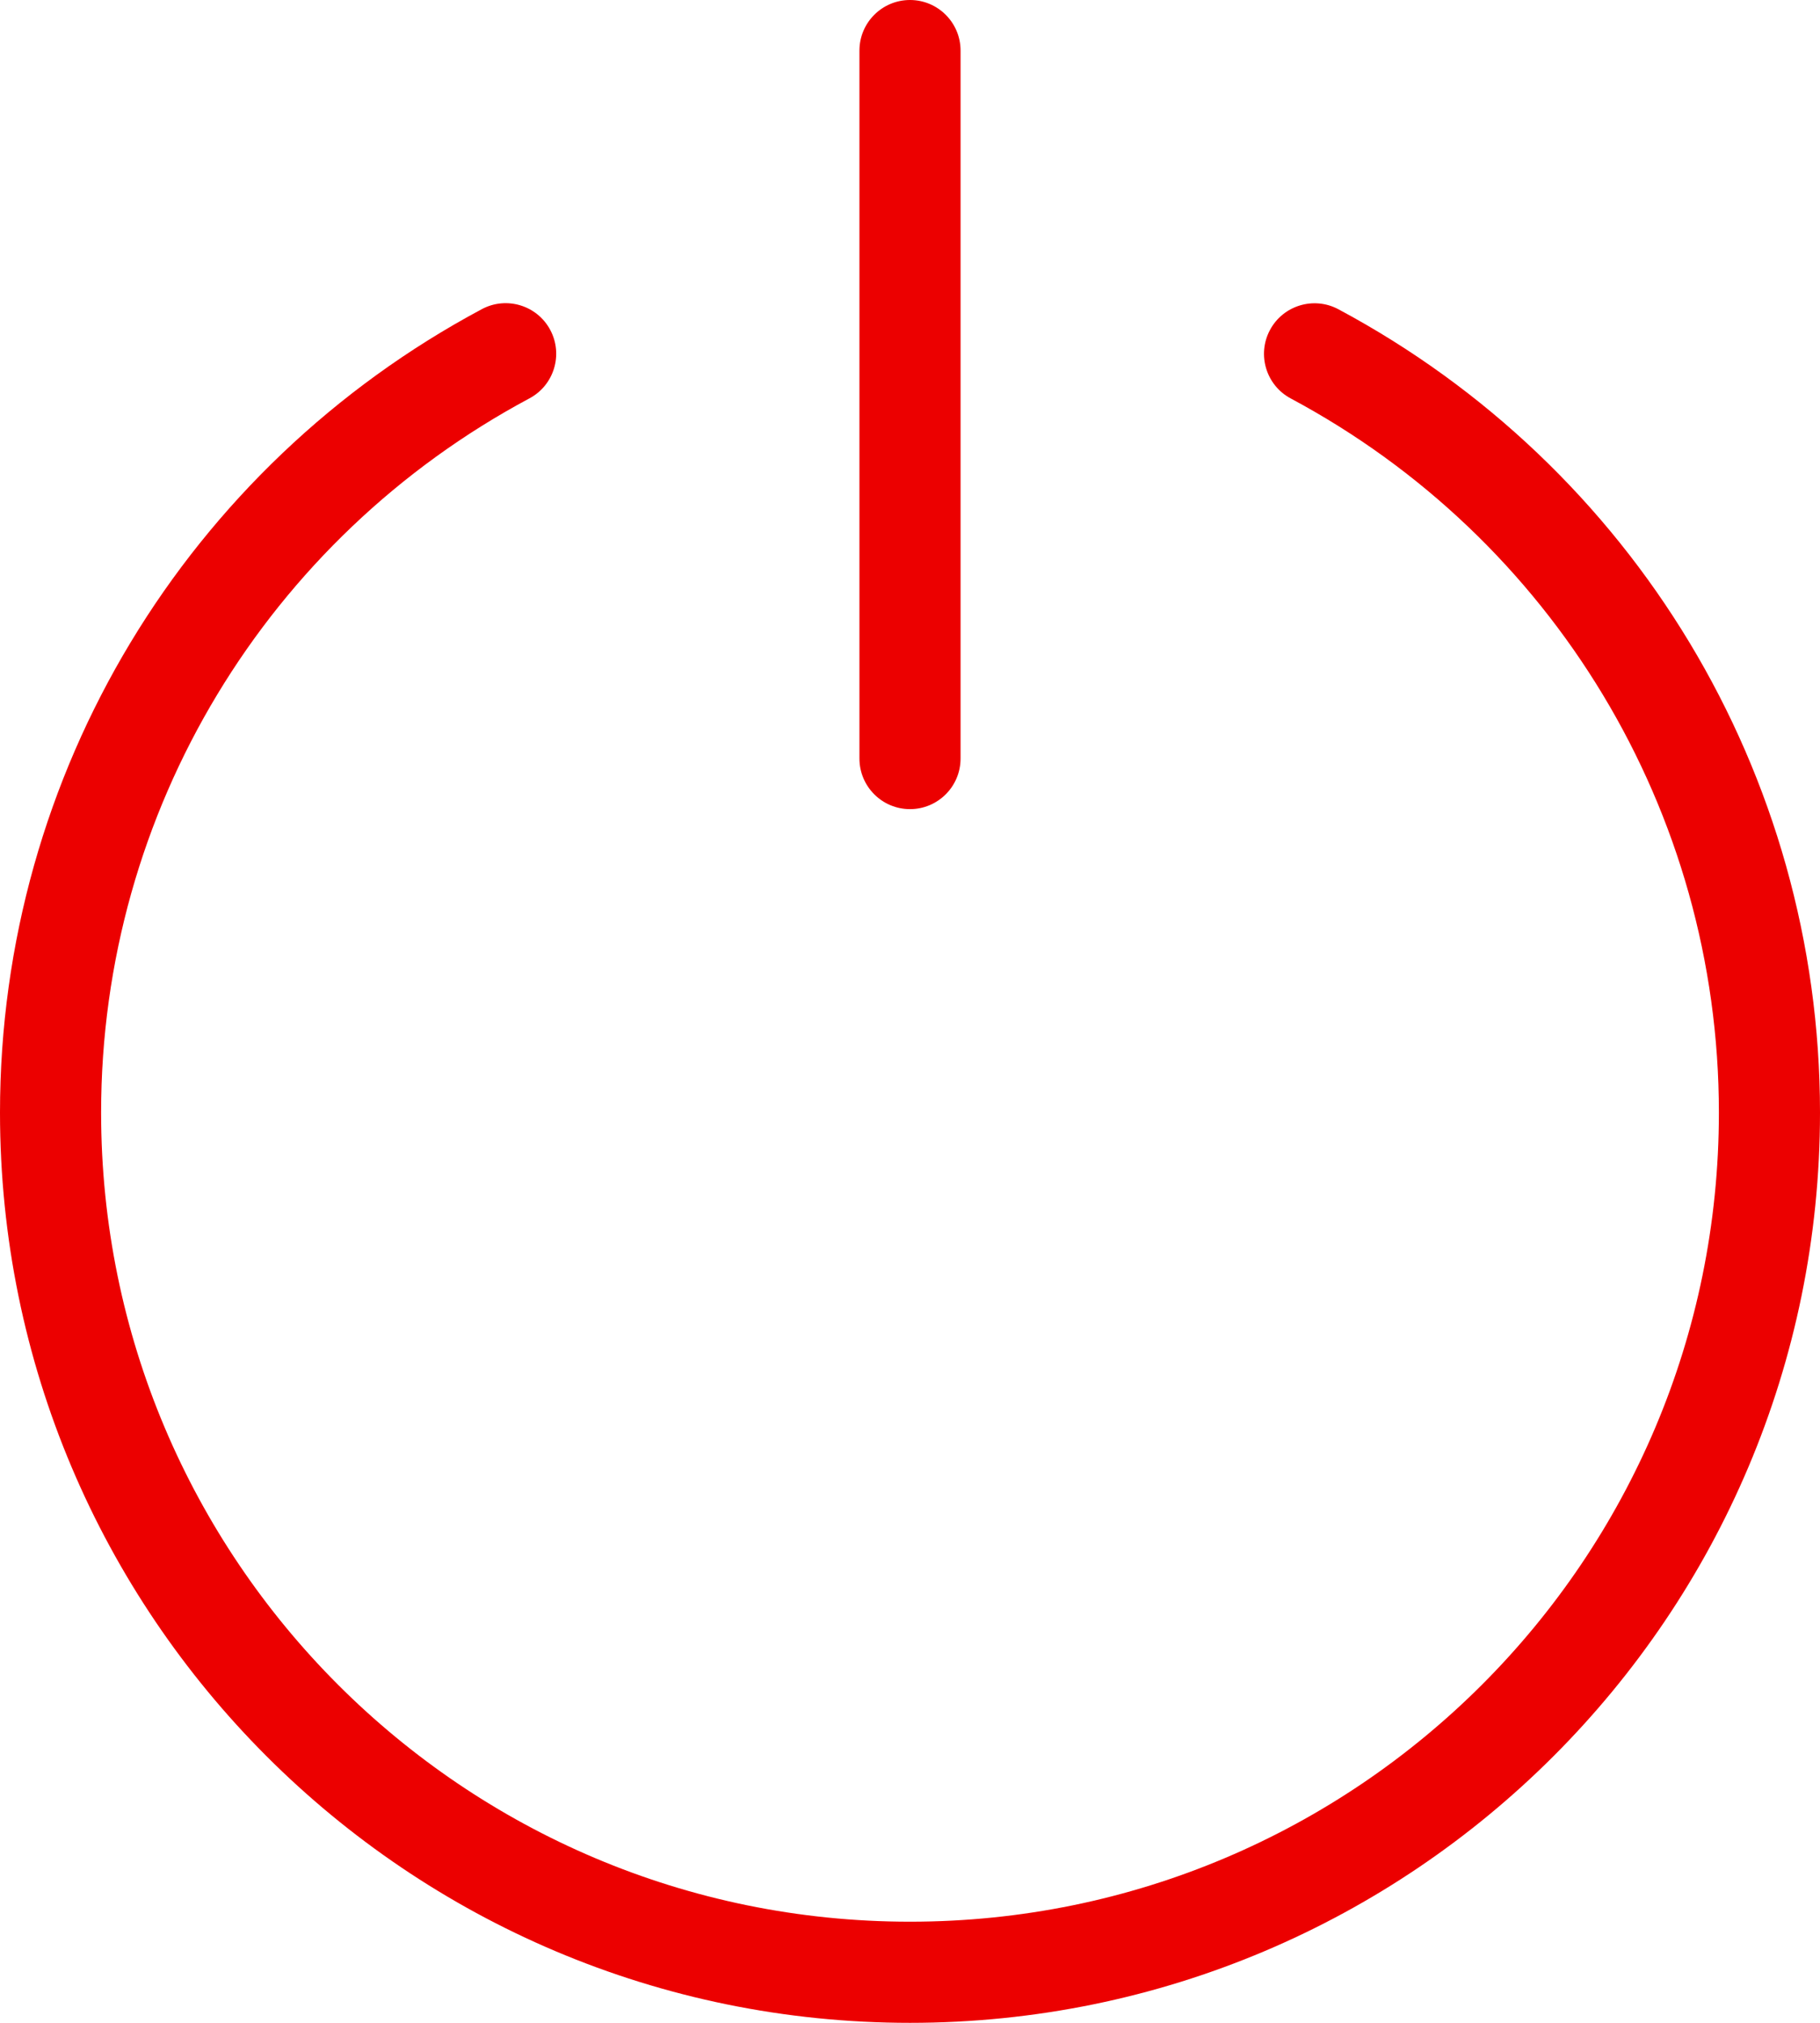 <svg width="36" height="40" viewBox="0 0 36 40" fill="none" xmlns="http://www.w3.org/2000/svg">
<path fill-rule="evenodd" clip-rule="evenodd" d="M19 1C19 0.448 18.552 0 18 0C17.448 0 17 0.448 17 1V15C17 15.552 17.448 16 18 16C18.552 16 19 15.552 19 15V1ZM10.473 7.877C10.96 7.617 11.144 7.011 10.884 6.524C10.624 6.037 10.018 5.853 9.531 6.113C3.712 9.221 0 15.283 0 22C0 31.941 8.059 40 18 40C27.941 40 36 31.941 36 22C36 15.284 32.29 9.224 26.473 6.115C25.986 5.855 25.38 6.039 25.12 6.526C24.86 7.013 25.044 7.619 25.531 7.879C30.702 10.643 34 16.03 34 22C34 30.837 26.837 38 18 38C9.163 38 2 30.837 2 22C2 16.028 5.299 10.641 10.473 7.877Z" fill="#EC0000"/>
</svg>
